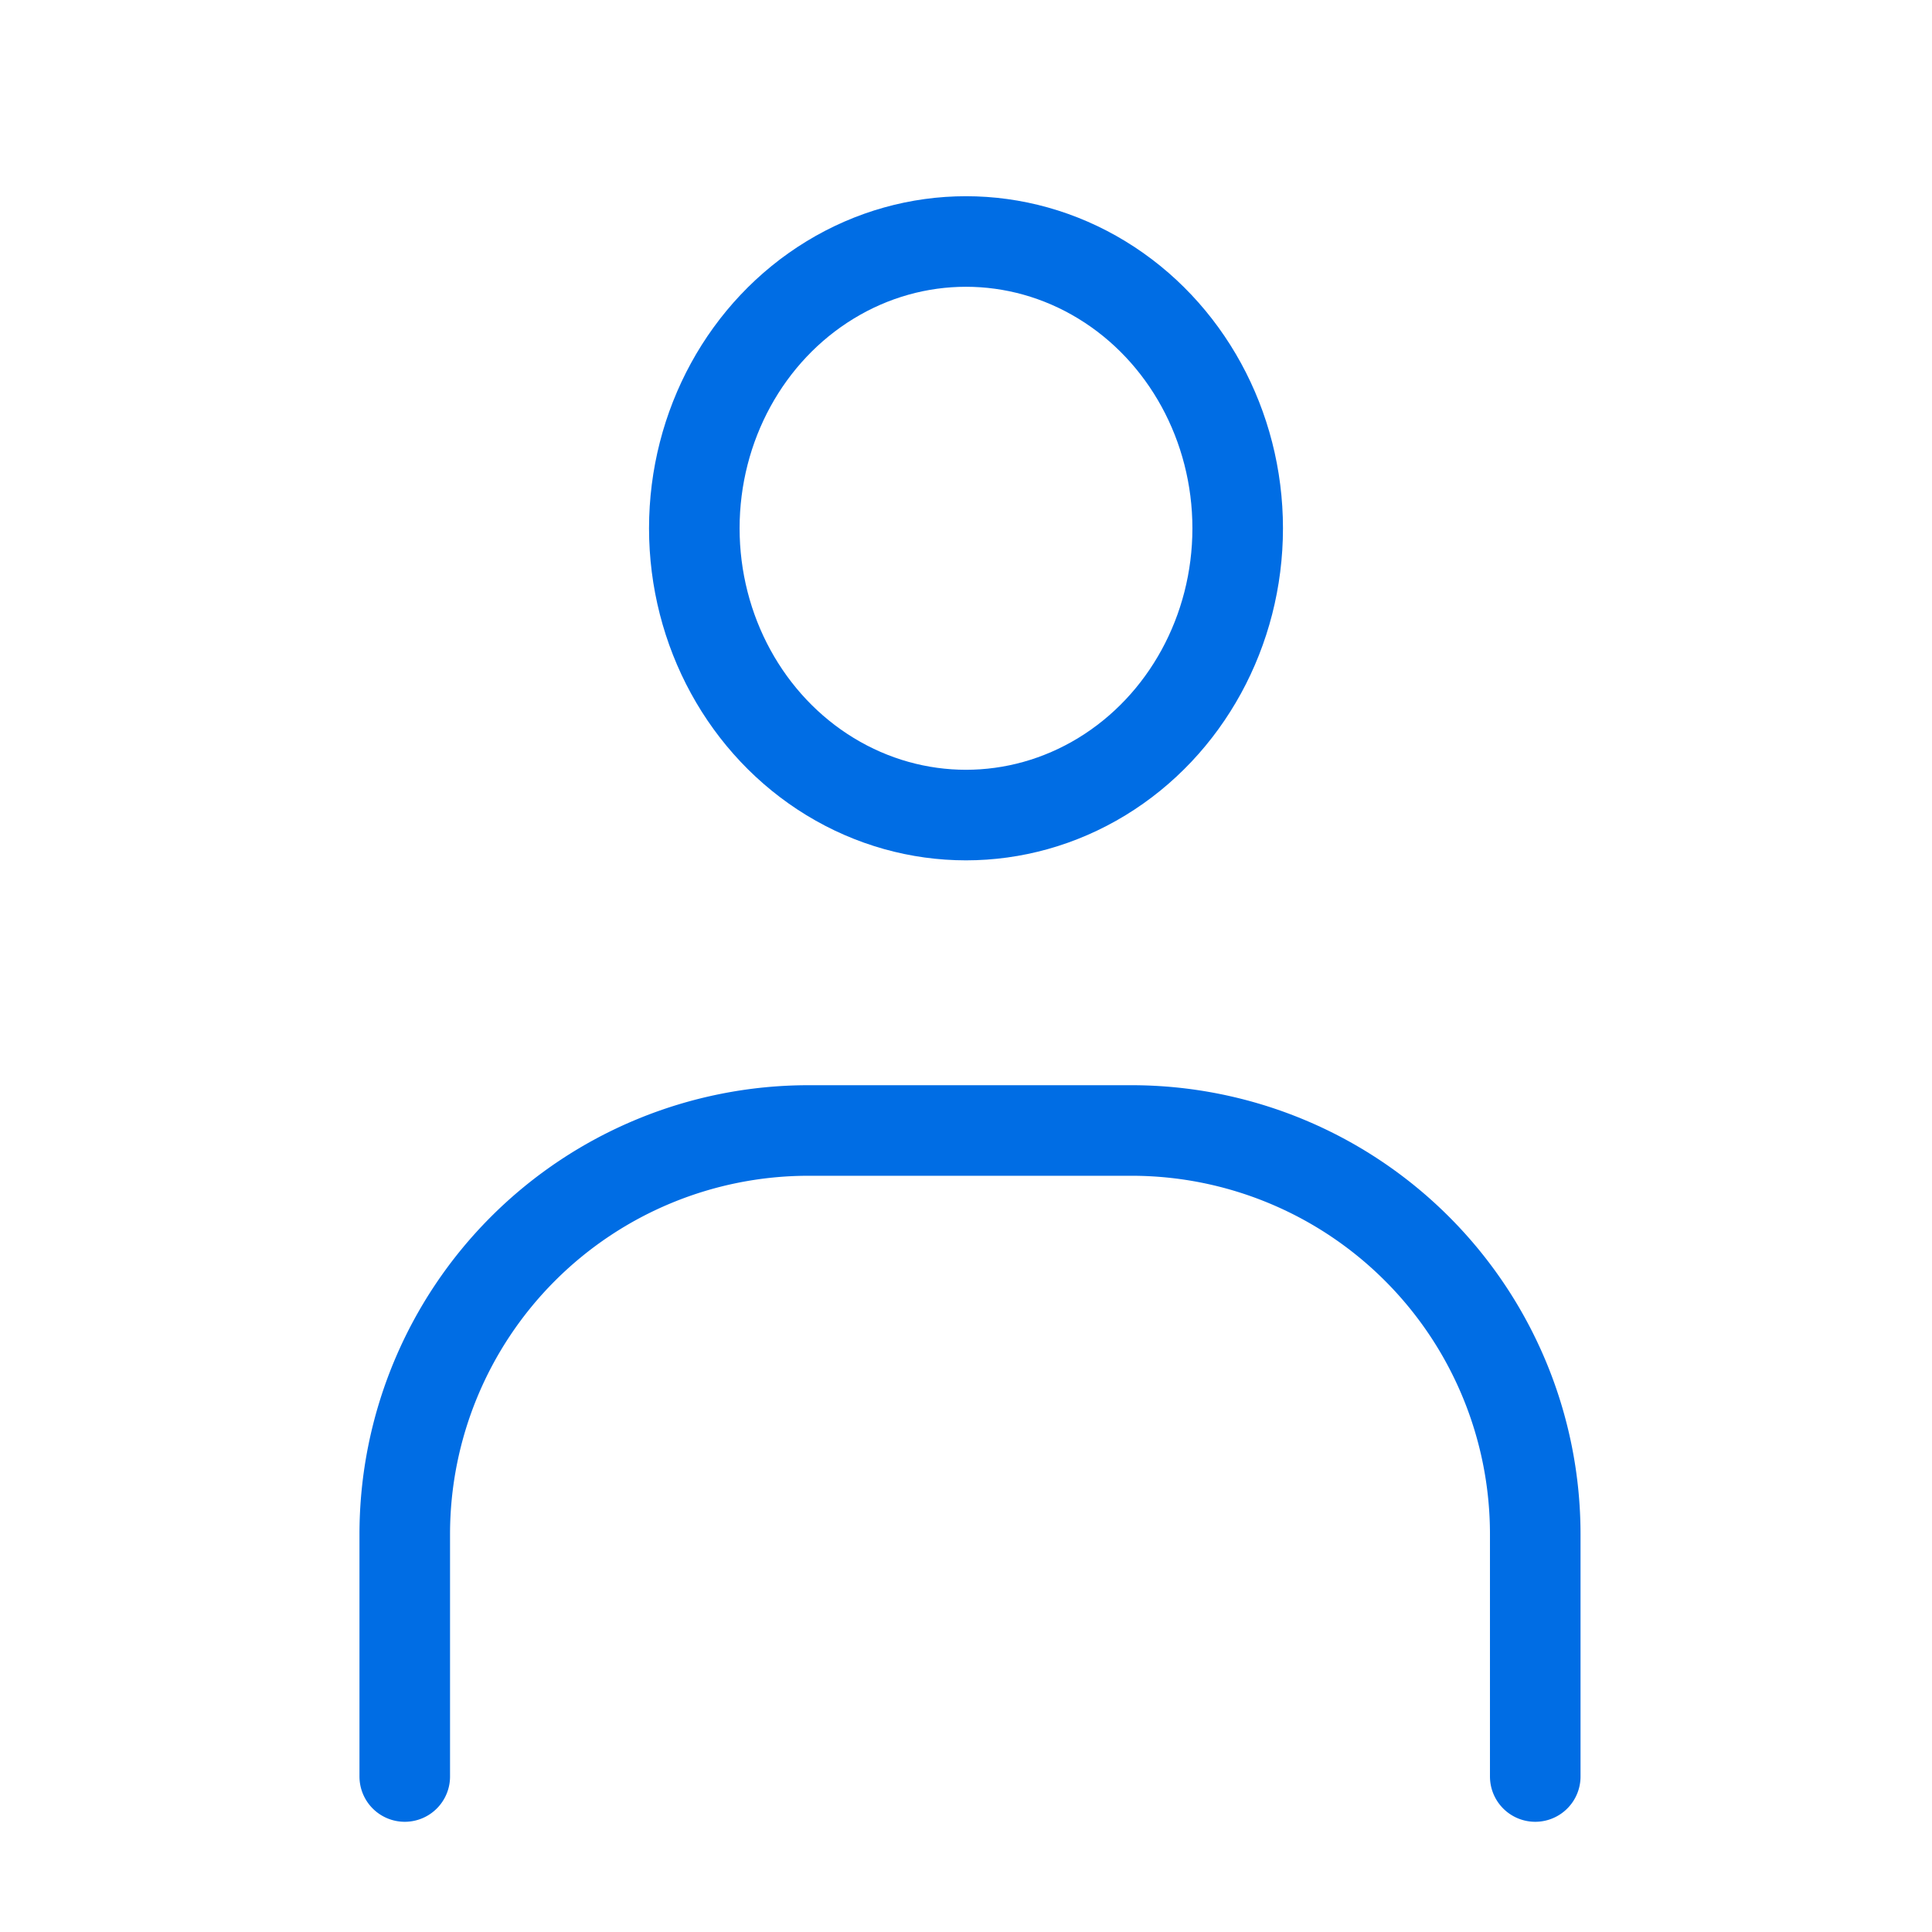 <svg xmlns="http://www.w3.org/2000/svg" width="64" height="64" viewBox="0 0 64 64">
  <g id="icon-recruit" transform="translate(0.033)">
    <rect id="長方形_2701" data-name="長方形 2701" width="64" height="64" transform="translate(-0.033)" fill="none"/>
    <ellipse id="楕円形_32" data-name="楕円形 32" cx="9" cy="9.5" rx="9" ry="9.5" transform="translate(22.967 8)" fill="none" stroke="#006de4" stroke-miterlimit="10" stroke-width="3"/>
    <path id="パス_15817" data-name="パス 15817" d="M10,49.4V41.375A13.375,13.375,0,0,1,23.375,28h10.7A13.375,13.375,0,0,1,47.449,41.375V49.4" transform="translate(3.375 9.449)" fill="none" stroke="#006de4" stroke-linecap="round" stroke-miterlimit="10" stroke-width="3"/>
  </g>
</svg>

